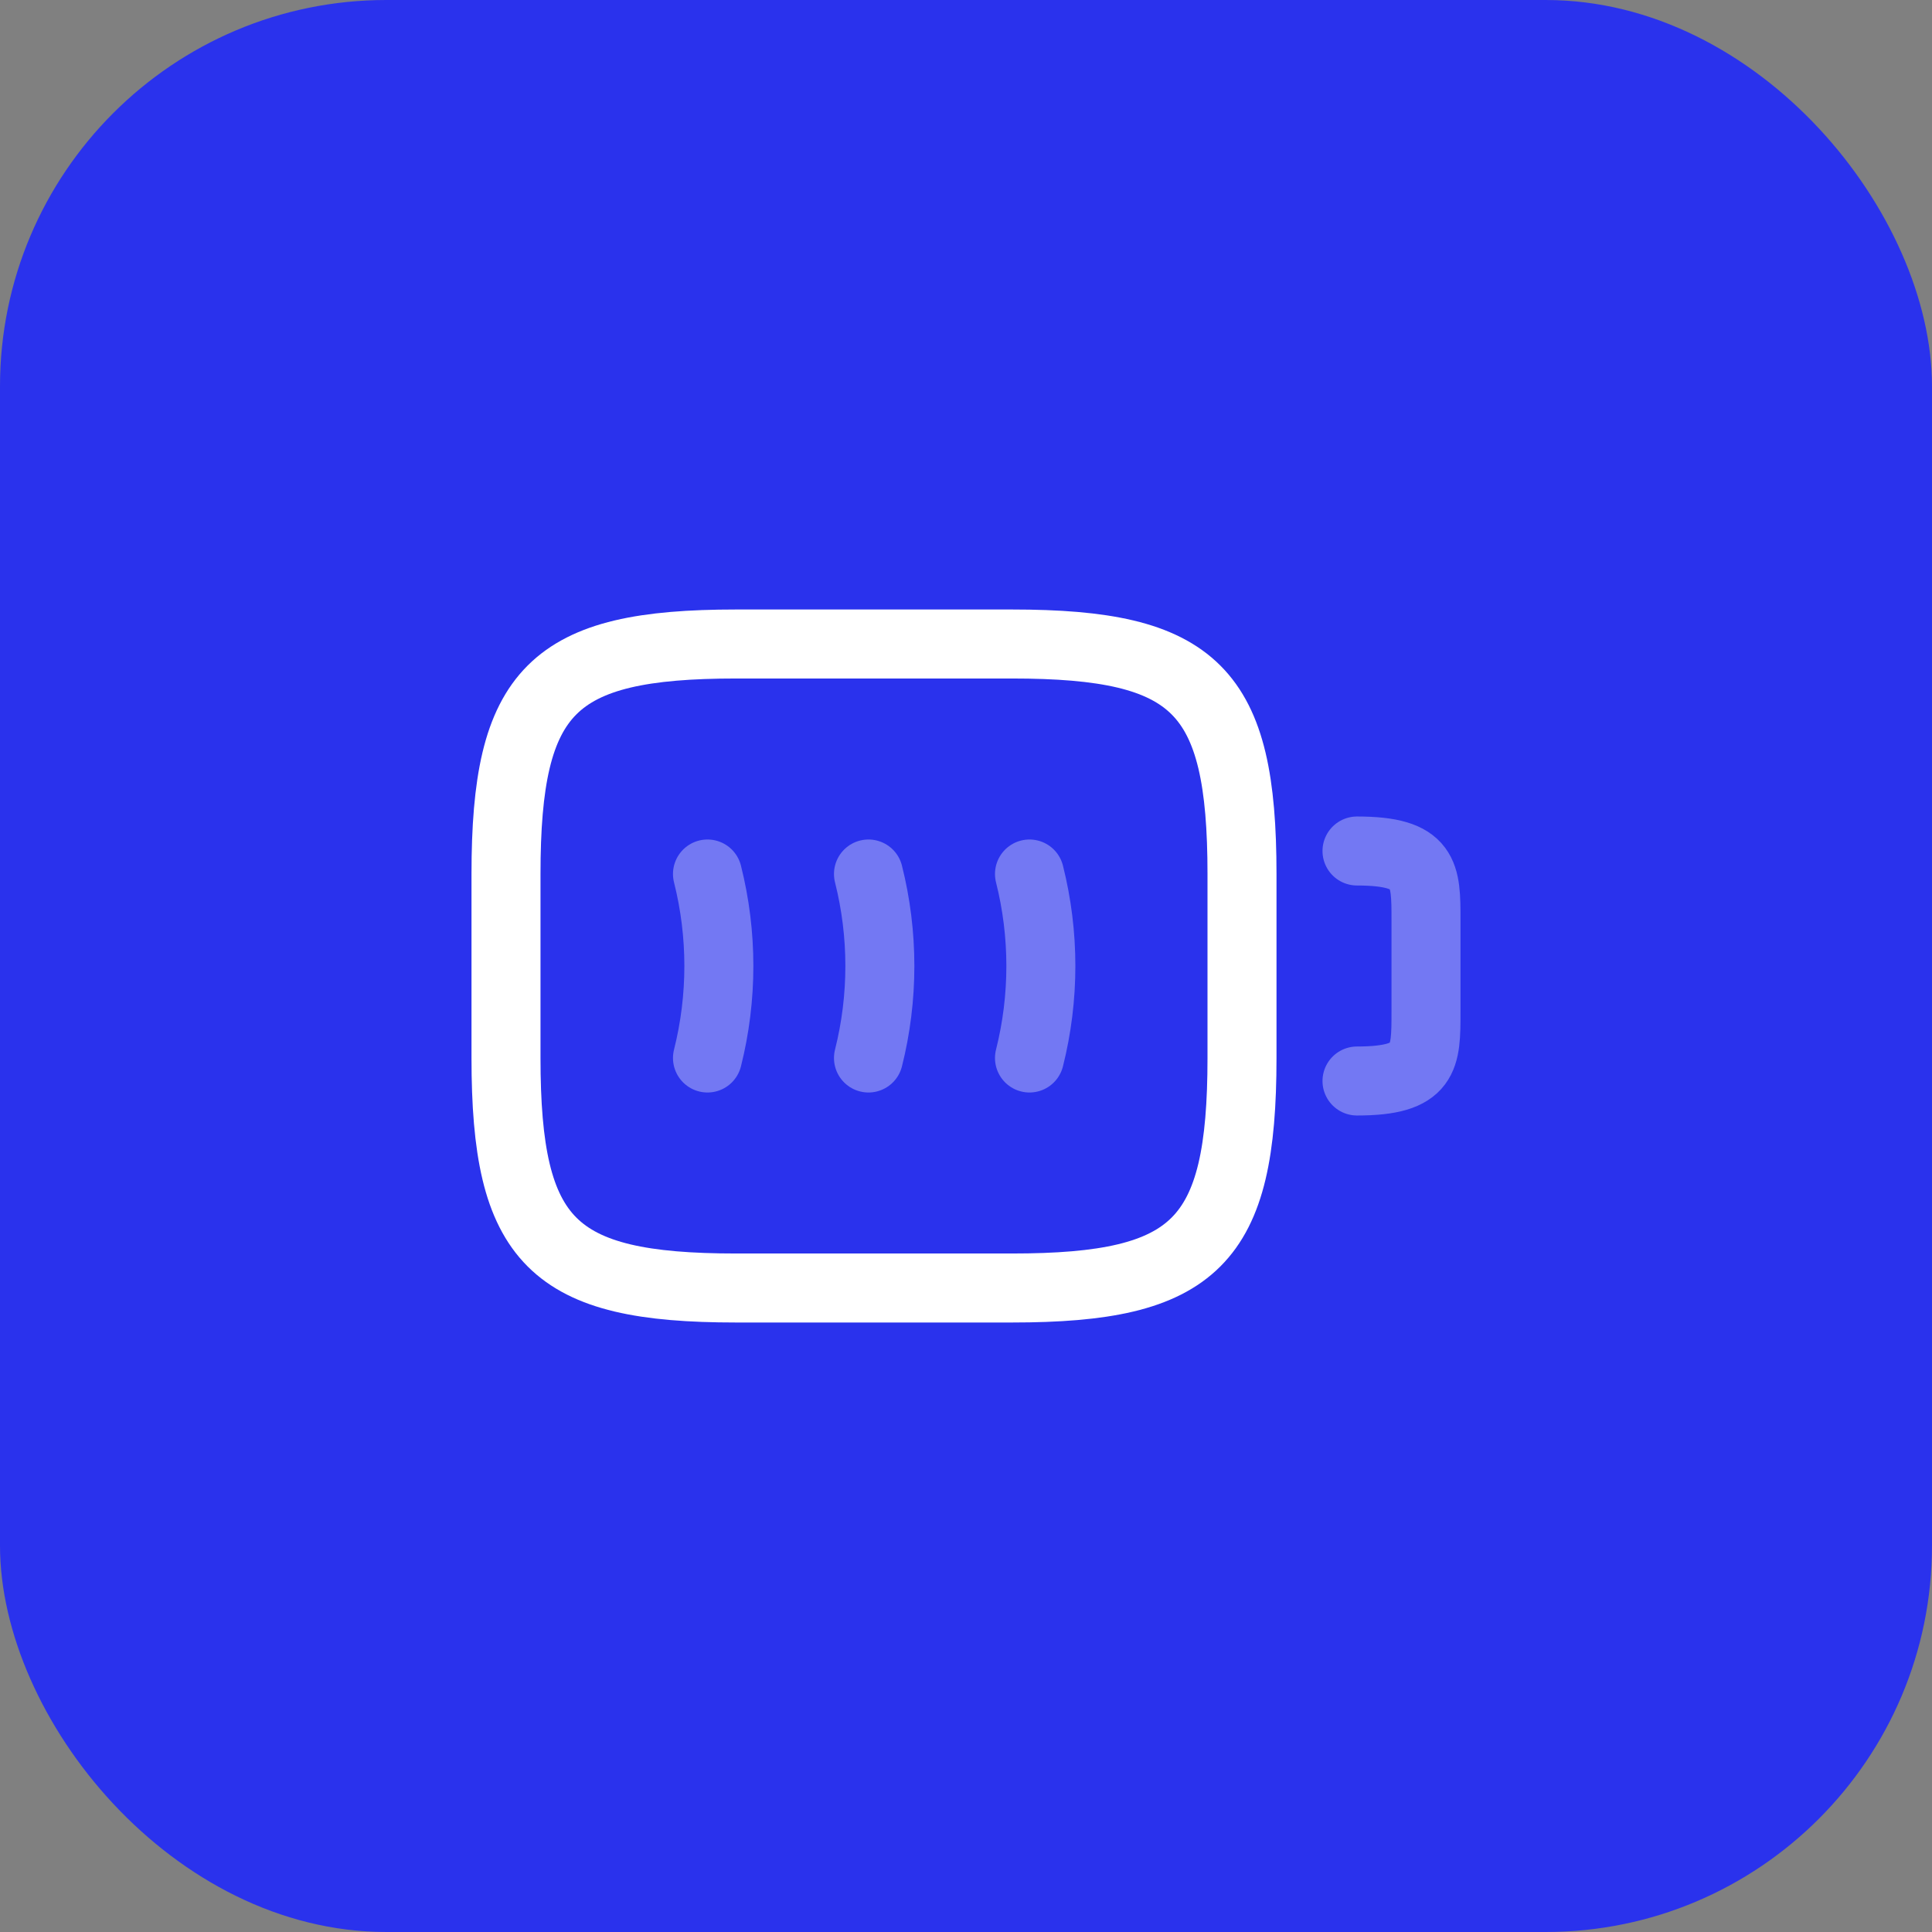 <svg width="42" height="42" viewBox="0 0 42 42" fill="none" xmlns="http://www.w3.org/2000/svg">
<rect x="0" y="0" width="42" height="42" fill="#808080" stroke="none"/>
<rect width="42" height="42" rx="8.4" fill="#2A32ED"/>
<path opacity="0.34" d="M29.5 18.5C31 18.5 31 19 31 20V22C31 23 31 23.5 29.5 23.5" stroke="white" stroke-width="1.5" stroke-linecap="round" stroke-linejoin="round"/>
<path opacity="0.34" d="M15.38 19C15.71 20.31 15.71 21.69 15.38 23" stroke="white" stroke-width="1.5" stroke-linecap="round" stroke-linejoin="round"/>
<path opacity="0.34" d="M18.88 19C19.21 20.31 19.21 21.69 18.88 23" stroke="white" stroke-width="1.5" stroke-linecap="round" stroke-linejoin="round"/>
<path opacity="0.34" d="M22.38 19C22.71 20.31 22.71 21.69 22.38 23" stroke="white" stroke-width="1.5" stroke-linecap="round" stroke-linejoin="round"/>
<path d="M22 28H16C12 28 11 27 11 23V19C11 15 12 14 16 14H22C26 14 27 15 27 19V23C27 27 26 28 22 28Z" stroke="white" stroke-width="1.5" stroke-linecap="round" stroke-linejoin="round"/>
</svg>
